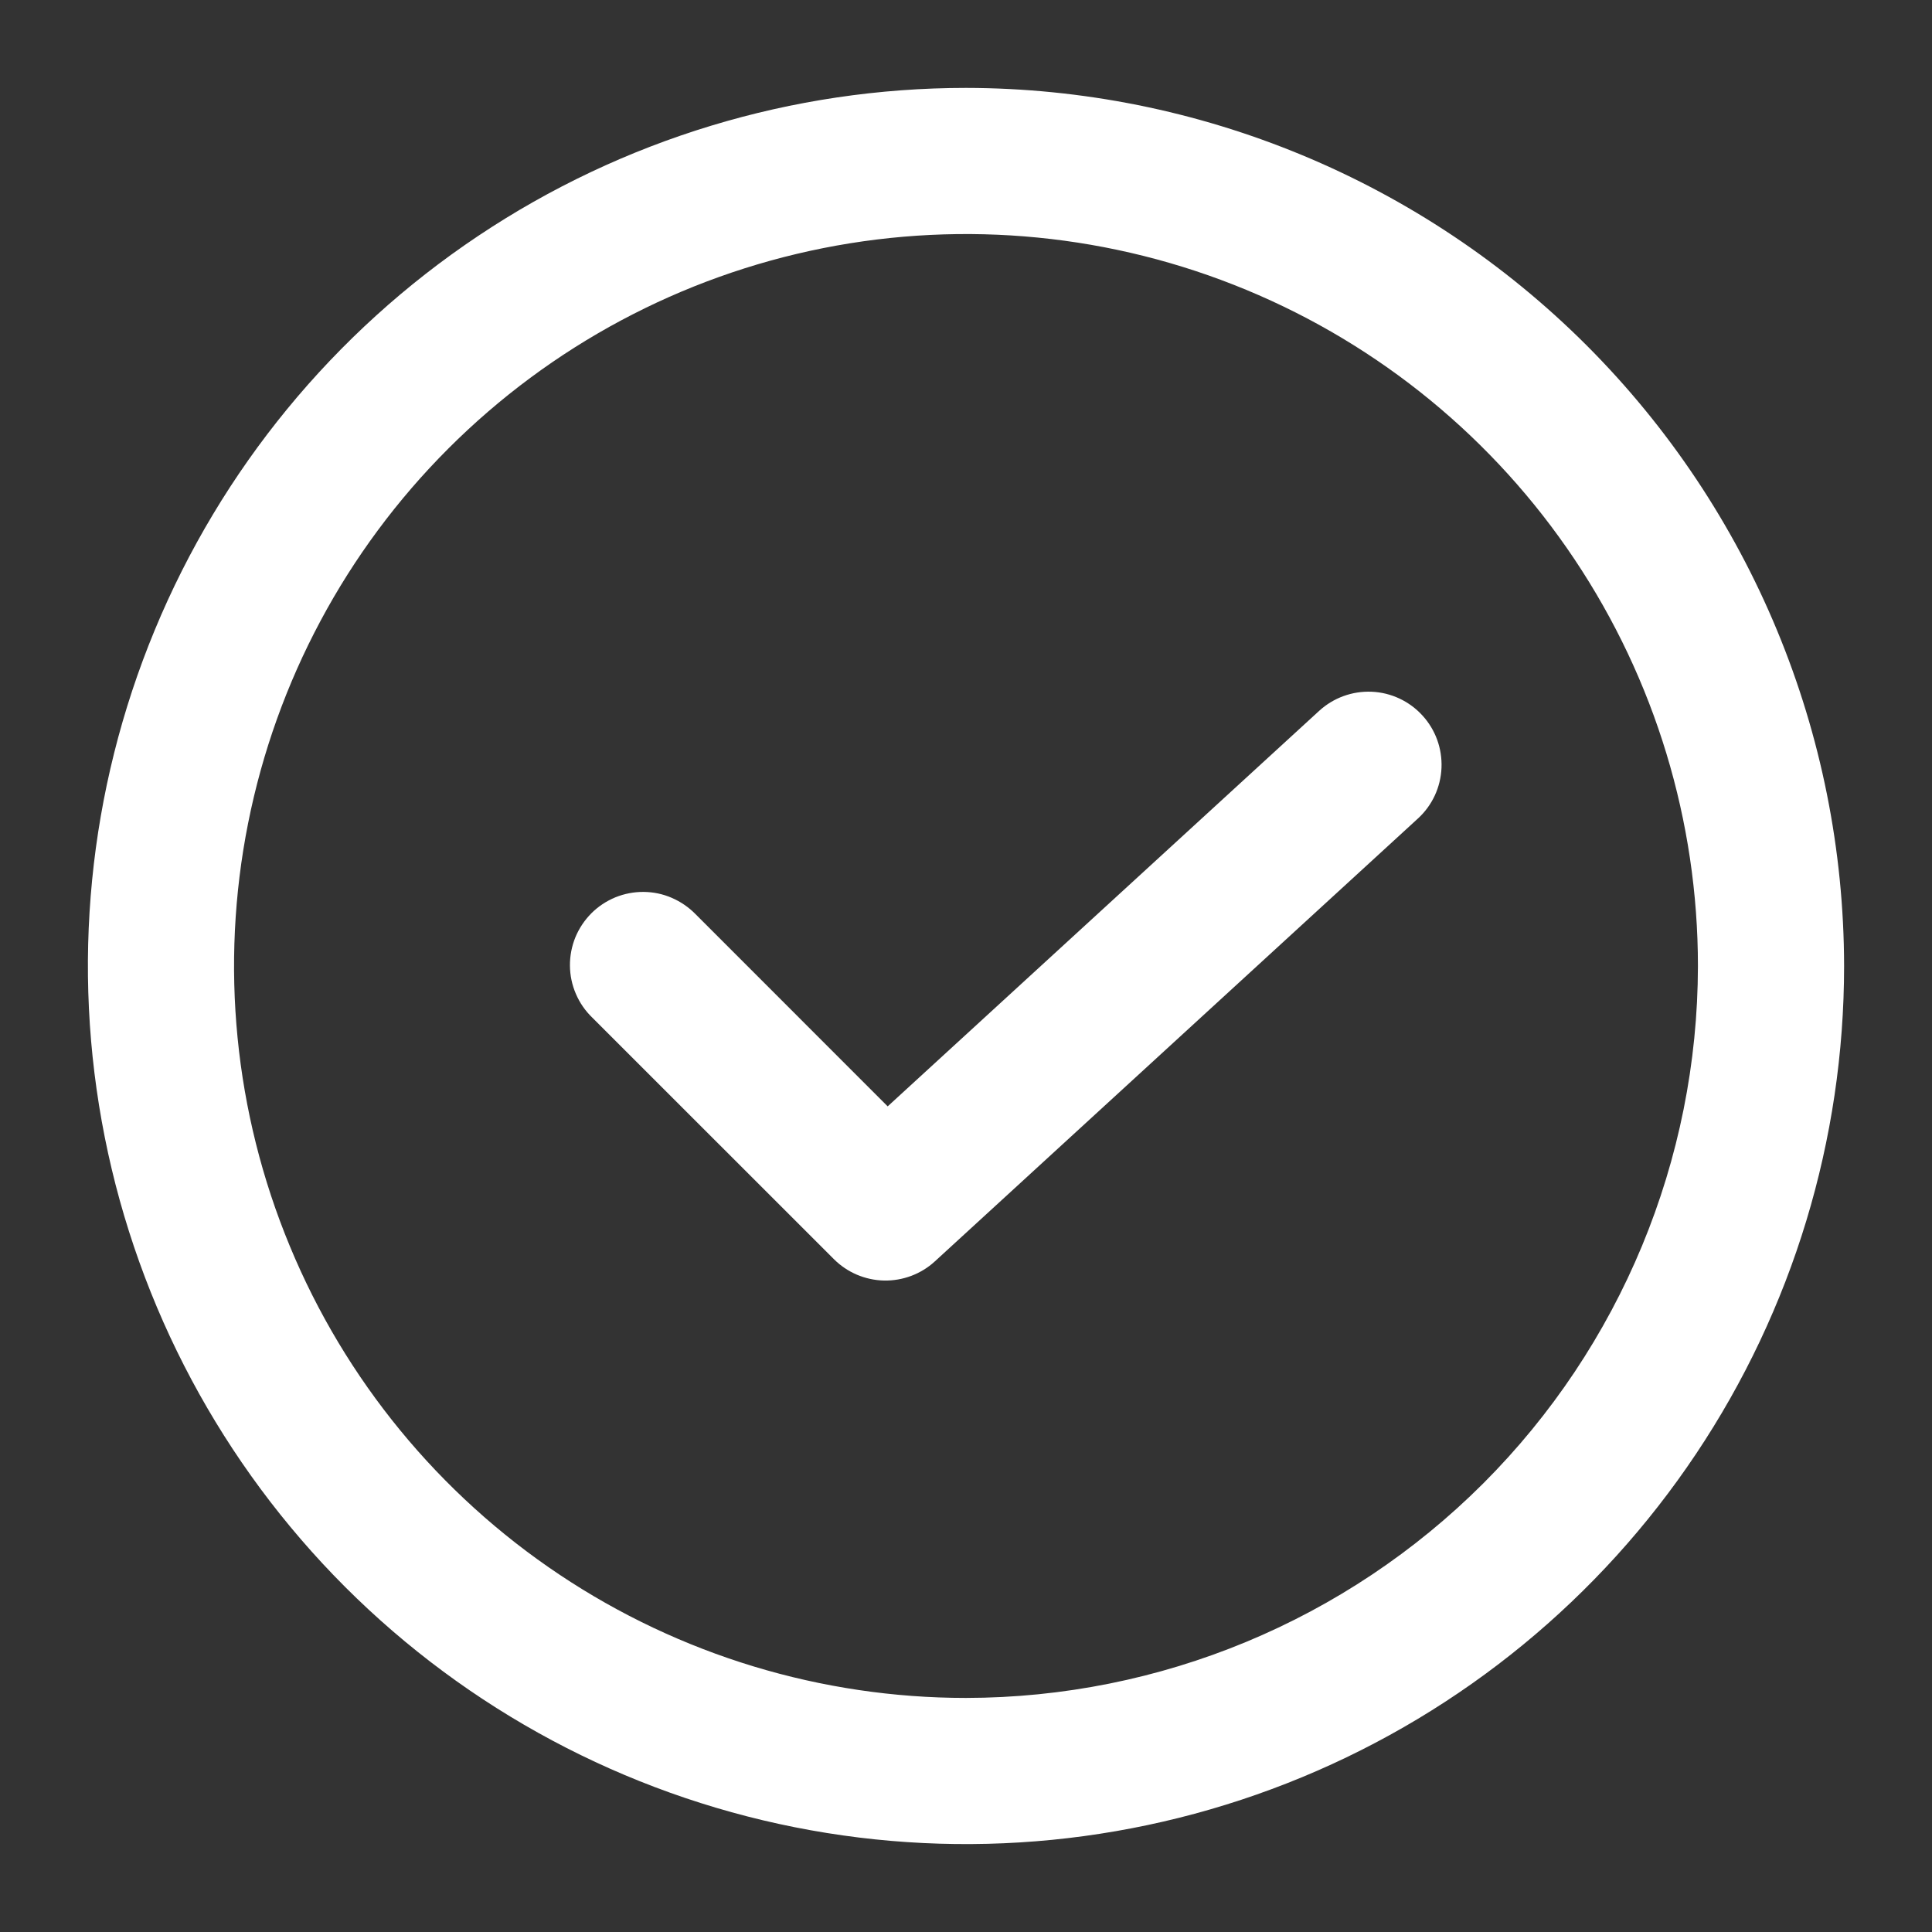<svg width="26" height="26" viewBox="0 0 26 26" fill="none" xmlns="http://www.w3.org/2000/svg">
<rect x="0" y="0" width="26" height="26" fill="#333333" stroke="none"/>
<path fill-rule="evenodd" clip-rule="evenodd" d="M13 22.85C15.612 22.847 18.115 21.808 19.962 19.962C21.808 18.115 22.847 15.611 22.85 13C22.85 11.052 22.272 9.147 21.19 7.528C20.108 5.908 18.569 4.645 16.77 3.9C14.97 3.154 12.989 2.959 11.078 3.339C9.168 3.719 7.413 4.657 6.035 6.035C4.657 7.412 3.719 9.168 3.339 11.078C2.959 12.989 3.154 14.97 3.9 16.769C4.645 18.569 5.908 20.108 7.528 21.19C9.148 22.272 11.052 22.85 13 22.85ZM6.435 3.175C8.378 1.876 10.663 1.183 13 1.183C16.133 1.187 19.136 2.433 21.352 4.648C23.567 6.864 24.813 9.867 24.817 13C24.817 15.337 24.124 17.622 22.825 19.565C21.527 21.508 19.681 23.023 17.522 23.917C15.363 24.811 12.987 25.046 10.695 24.59C8.403 24.134 6.297 23.008 4.644 21.356C2.992 19.703 1.866 17.597 1.41 15.305C0.954 13.013 1.188 10.637 2.083 8.478C2.977 6.319 4.492 4.473 6.435 3.175Z" fill="white"/>
<path fill-rule="evenodd" clip-rule="evenodd" d="M9.041 12.083C9.161 12.135 9.27 12.21 9.361 12.303L11.946 14.889L17.752 9.567C17.944 9.391 18.198 9.298 18.459 9.309C18.72 9.32 18.965 9.435 19.141 9.627C19.318 9.819 19.41 10.073 19.399 10.334C19.388 10.595 19.274 10.84 19.081 11.016L12.581 16.975C12.395 17.146 12.149 17.238 11.896 17.233C11.642 17.227 11.401 17.124 11.222 16.945L7.971 13.695L7.97 13.694C7.876 13.603 7.801 13.495 7.75 13.375C7.698 13.255 7.671 13.126 7.67 12.995C7.669 12.864 7.694 12.735 7.743 12.614C7.793 12.493 7.866 12.384 7.958 12.291C8.05 12.199 8.16 12.126 8.281 12.076C8.402 12.027 8.531 12.002 8.662 12.003C8.792 12.004 8.922 12.031 9.041 12.083Z" fill="white"/>
</svg>
